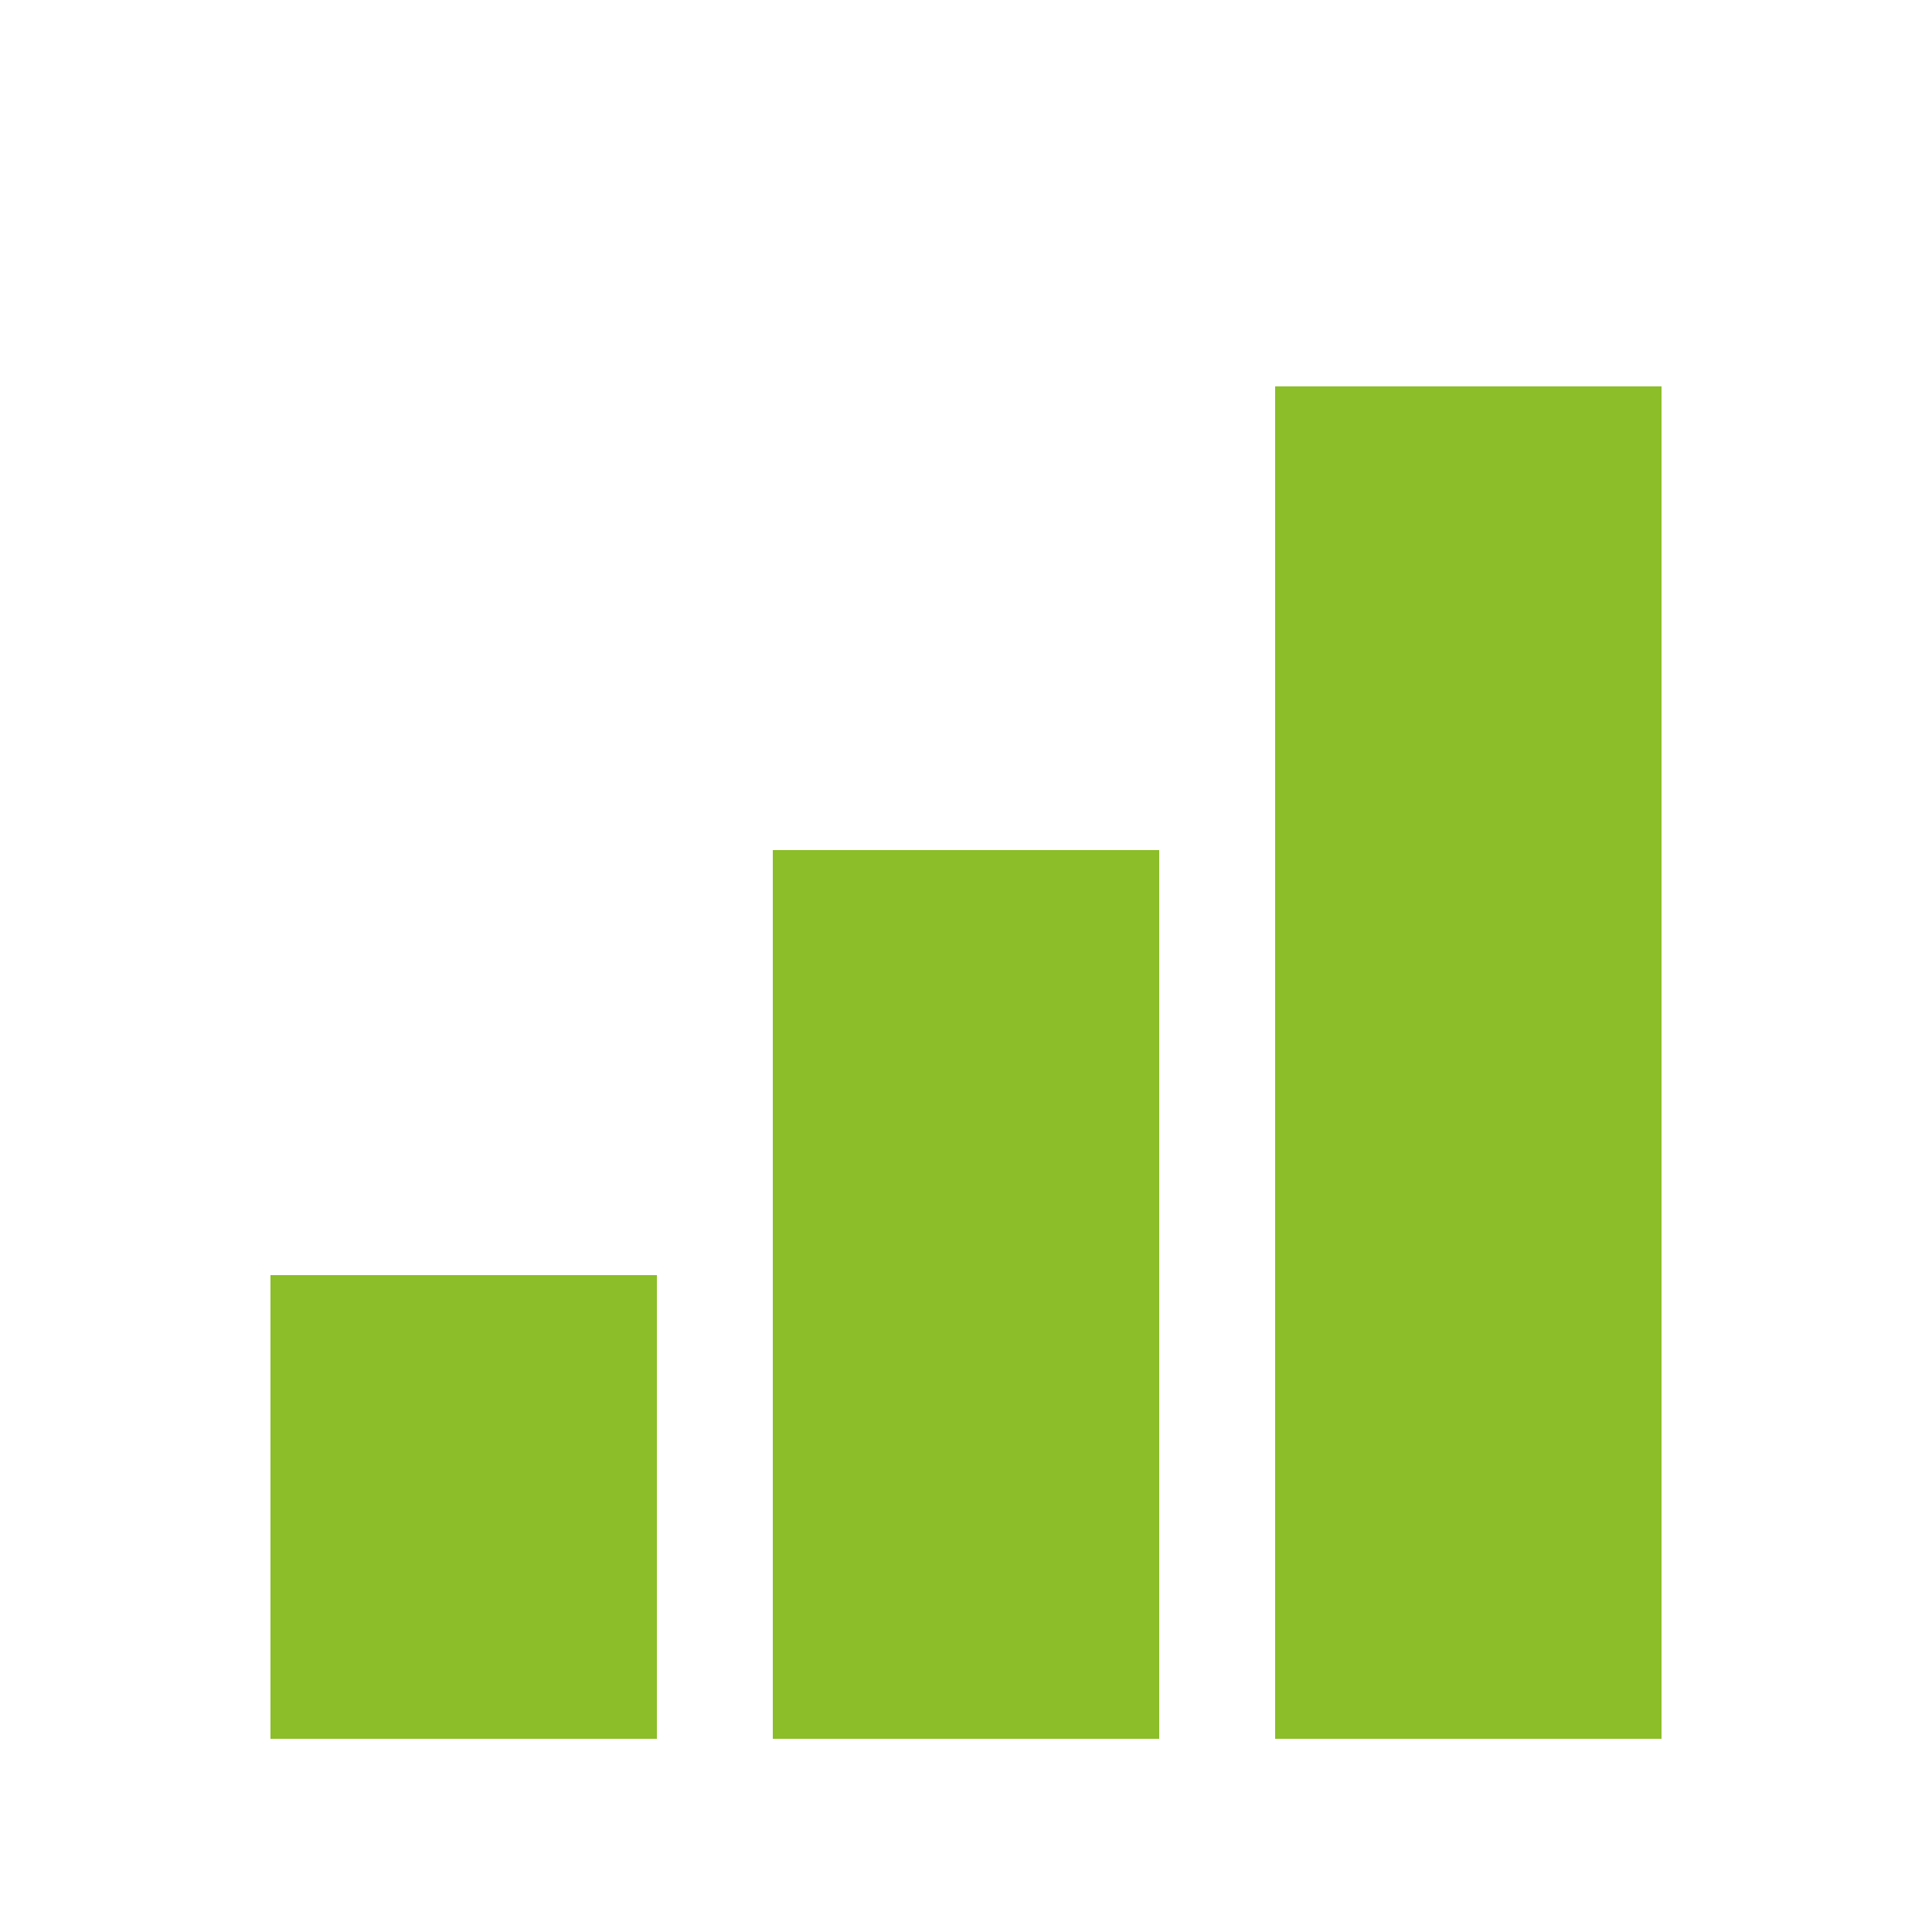<svg width="40" height="40" viewBox="0 0 40 40" fill="none" xmlns="http://www.w3.org/2000/svg">
<g clip-path="url(#clip0_966_16551)">
<rect x="5.6" y="26.4" width="8" height="9.6" fill="#8BBE28"/>
<rect x="16" y="17.6" width="8" height="18.4" fill="#8BBE28"/>
<rect x="26.4" y="8" width="8" height="28" fill="#8BBE28"/>
</g>
<defs>
<clipPath id="clip0_966_16551">
<rect width="40" height="40" fill="white"/>
</clipPath>
</defs>
</svg>